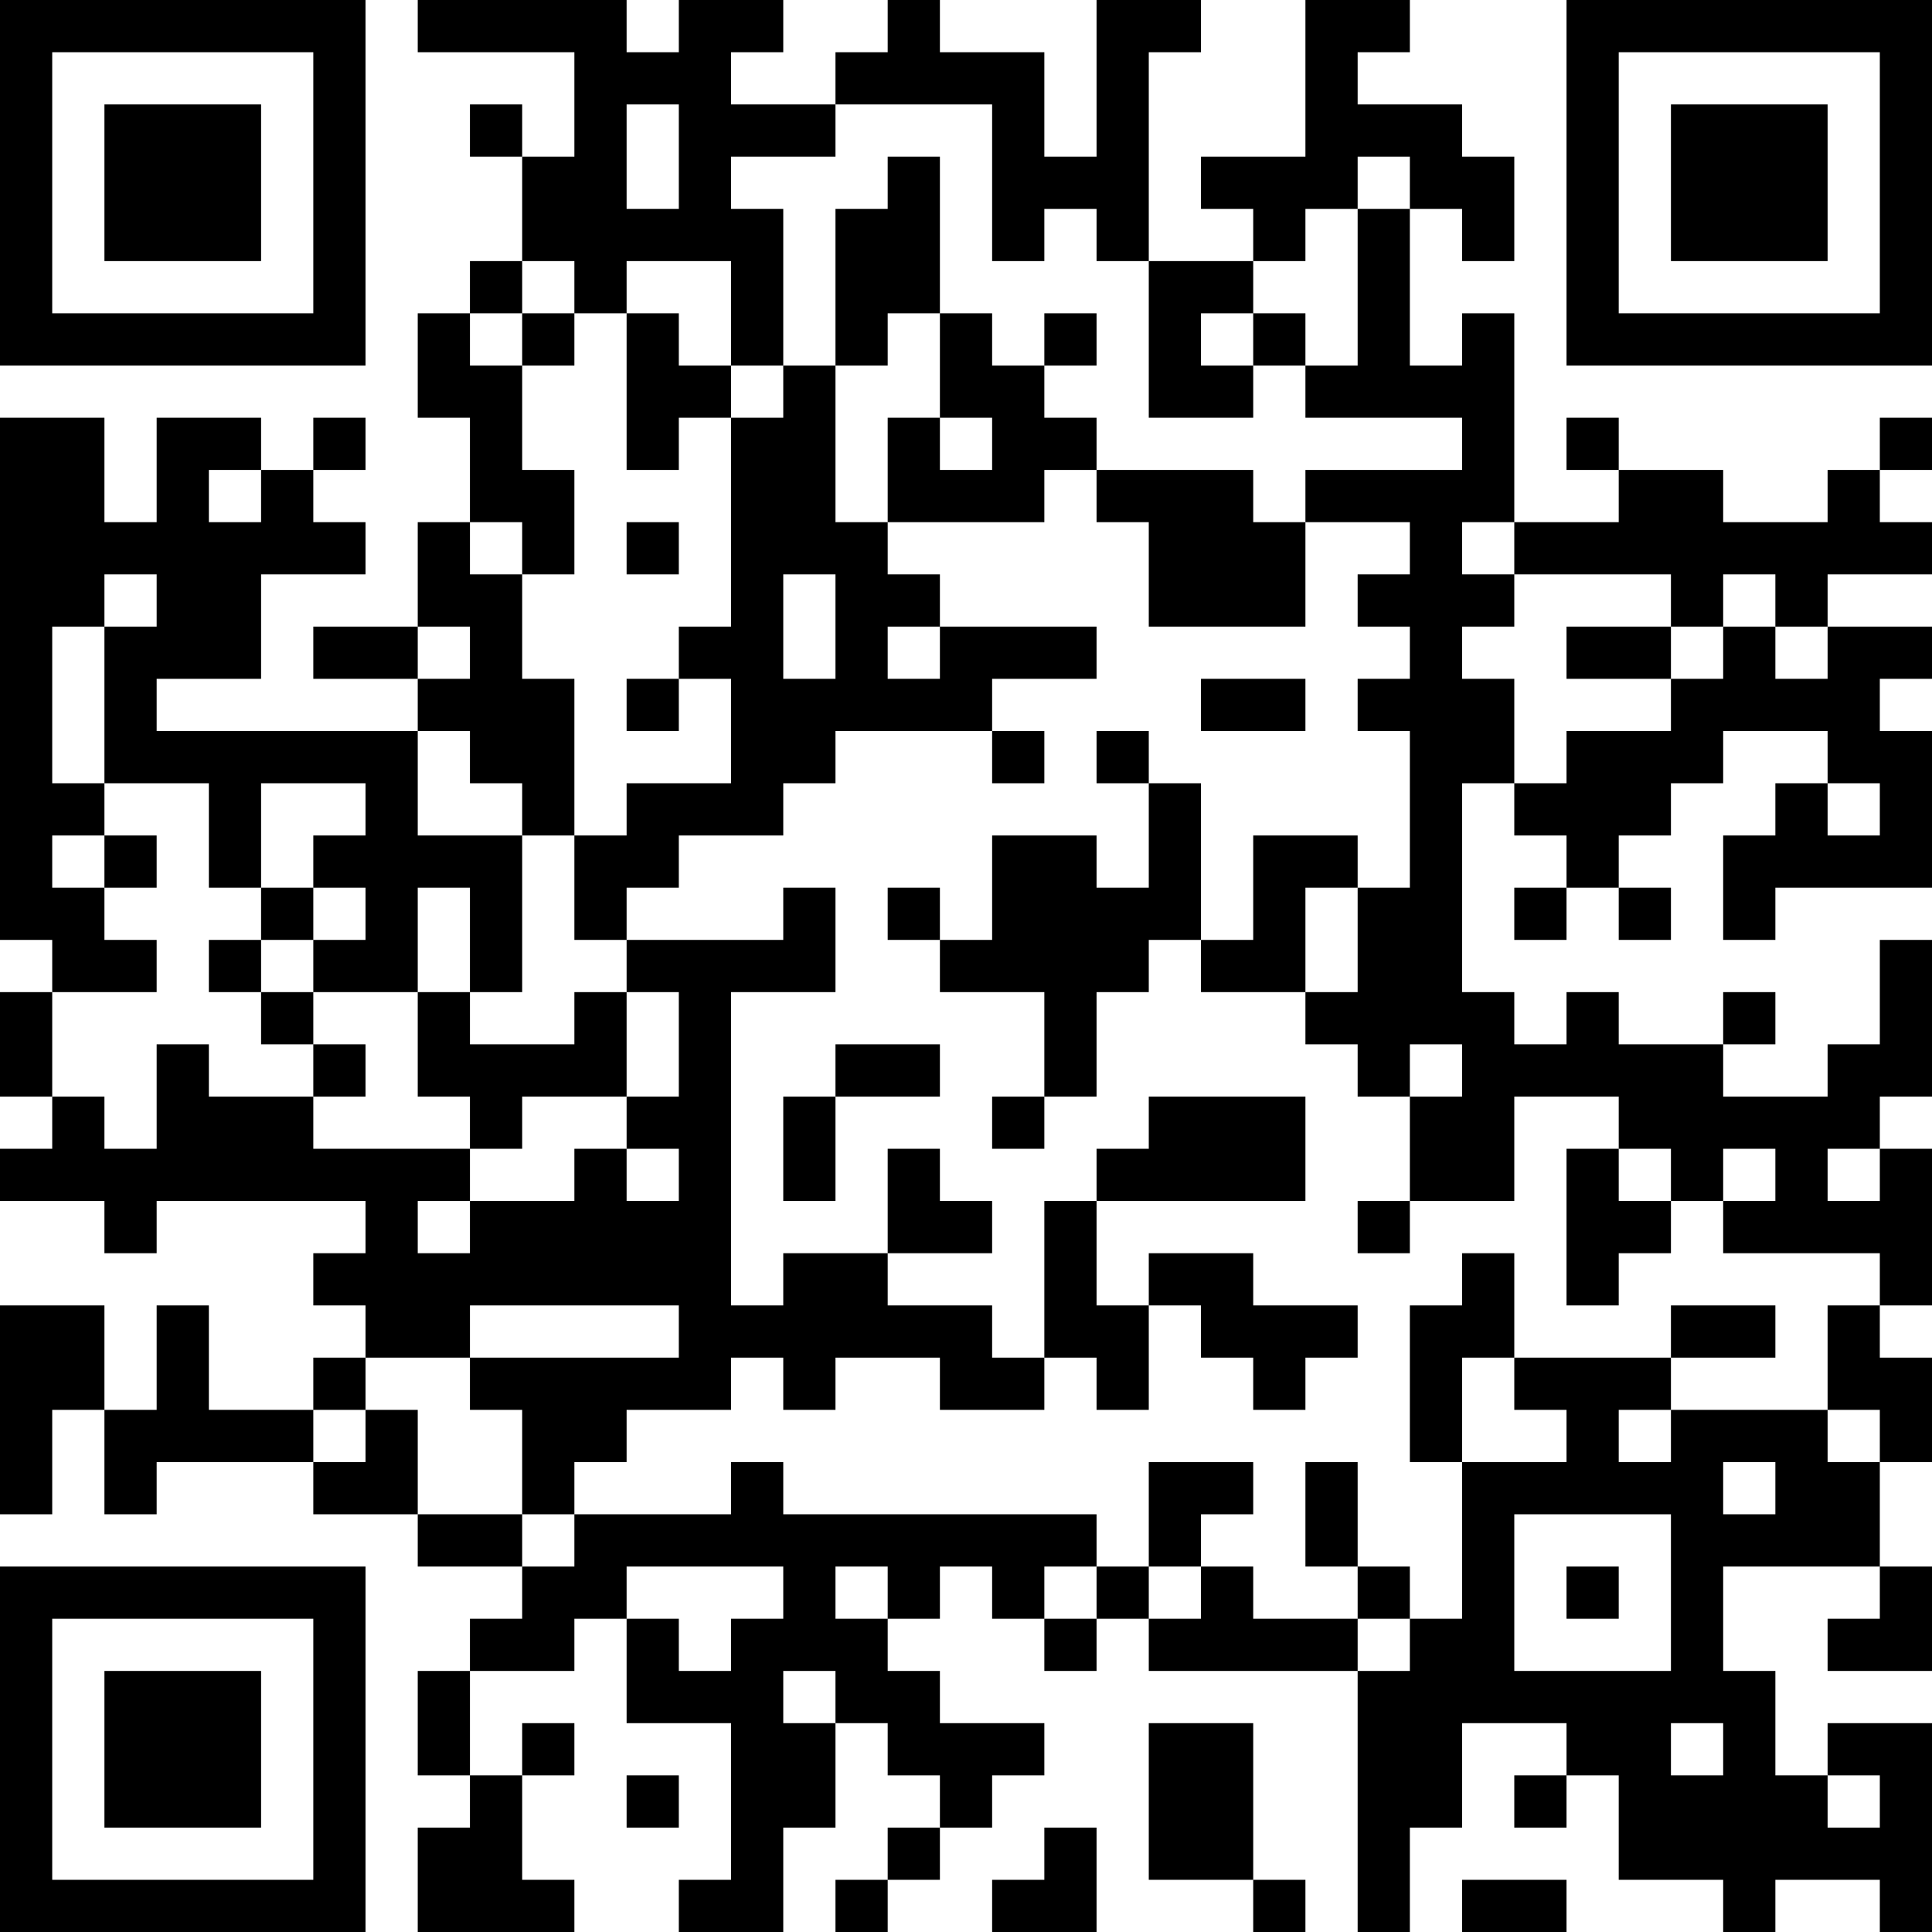 <?xml version="1.0" encoding="UTF-8"?>
<svg xmlns="http://www.w3.org/2000/svg" version="1.1" width="400" height="400" viewBox="0 0 400 400"><rect x="0" y="0" width="400" height="400" fill="#ffffff"/><g transform="scale(10.811)"><g transform="translate(0,0)"><path fill-rule="evenodd" d="M8 0L8 1L11 1L11 3L10 3L10 2L9 2L9 3L10 3L10 5L9 5L9 6L8 6L8 8L9 8L9 10L8 10L8 12L6 12L6 13L8 13L8 14L3 14L3 13L5 13L5 11L7 11L7 10L6 10L6 9L7 9L7 8L6 8L6 9L5 9L5 8L3 8L3 10L2 10L2 8L0 8L0 18L1 18L1 19L0 19L0 21L1 21L1 22L0 22L0 23L2 23L2 24L3 24L3 23L7 23L7 24L6 24L6 25L7 25L7 26L6 26L6 27L4 27L4 25L3 25L3 27L2 27L2 25L0 25L0 29L1 29L1 27L2 27L2 29L3 29L3 28L6 28L6 29L8 29L8 30L10 30L10 31L9 31L9 32L8 32L8 34L9 34L9 35L8 35L8 37L11 37L11 36L10 36L10 34L11 34L11 33L10 33L10 34L9 34L9 32L11 32L11 31L12 31L12 33L14 33L14 36L13 36L13 37L15 37L15 35L16 35L16 33L17 33L17 34L18 34L18 35L17 35L17 36L16 36L16 37L17 37L17 36L18 36L18 35L19 35L19 34L20 34L20 33L18 33L18 32L17 32L17 31L18 31L18 30L19 30L19 31L20 31L20 32L21 32L21 31L22 31L22 32L26 32L26 37L27 37L27 35L28 35L28 33L30 33L30 34L29 34L29 35L30 35L30 34L31 34L31 36L33 36L33 37L34 37L34 36L36 36L36 37L37 37L37 33L35 33L35 34L34 34L34 32L33 32L33 30L36 30L36 31L35 31L35 32L37 32L37 30L36 30L36 28L37 28L37 26L36 26L36 25L37 25L37 22L36 22L36 21L37 21L37 18L36 18L36 20L35 20L35 21L33 21L33 20L34 20L34 19L33 19L33 20L31 20L31 19L30 19L30 20L29 20L29 19L28 19L28 15L29 15L29 16L30 16L30 17L29 17L29 18L30 18L30 17L31 17L31 18L32 18L32 17L31 17L31 16L32 16L32 15L33 15L33 14L35 14L35 15L34 15L34 16L33 16L33 18L34 18L34 17L37 17L37 14L36 14L36 13L37 13L37 12L35 12L35 11L37 11L37 10L36 10L36 9L37 9L37 8L36 8L36 9L35 9L35 10L33 10L33 9L31 9L31 8L30 8L30 9L31 9L31 10L29 10L29 6L28 6L28 7L27 7L27 4L28 4L28 5L29 5L29 3L28 3L28 2L26 2L26 1L27 1L27 0L25 0L25 3L23 3L23 4L24 4L24 5L22 5L22 1L23 1L23 0L21 0L21 3L20 3L20 1L18 1L18 0L17 0L17 1L16 1L16 2L14 2L14 1L15 1L15 0L13 0L13 1L12 1L12 0ZM12 2L12 4L13 4L13 2ZM16 2L16 3L14 3L14 4L15 4L15 7L14 7L14 5L12 5L12 6L11 6L11 5L10 5L10 6L9 6L9 7L10 7L10 9L11 9L11 11L10 11L10 10L9 10L9 11L10 11L10 13L11 13L11 16L10 16L10 15L9 15L9 14L8 14L8 16L10 16L10 19L9 19L9 17L8 17L8 19L6 19L6 18L7 18L7 17L6 17L6 16L7 16L7 15L5 15L5 17L4 17L4 15L2 15L2 12L3 12L3 11L2 11L2 12L1 12L1 15L2 15L2 16L1 16L1 17L2 17L2 18L3 18L3 19L1 19L1 21L2 21L2 22L3 22L3 20L4 20L4 21L6 21L6 22L9 22L9 23L8 23L8 24L9 24L9 23L11 23L11 22L12 22L12 23L13 23L13 22L12 22L12 21L13 21L13 19L12 19L12 18L15 18L15 17L16 17L16 19L14 19L14 25L15 25L15 24L17 24L17 25L19 25L19 26L20 26L20 27L18 27L18 26L16 26L16 27L15 27L15 26L14 26L14 27L12 27L12 28L11 28L11 29L10 29L10 27L9 27L9 26L13 26L13 25L9 25L9 26L7 26L7 27L6 27L6 28L7 28L7 27L8 27L8 29L10 29L10 30L11 30L11 29L14 29L14 28L15 28L15 29L21 29L21 30L20 30L20 31L21 31L21 30L22 30L22 31L23 31L23 30L24 30L24 31L26 31L26 32L27 32L27 31L28 31L28 28L30 28L30 27L29 27L29 26L32 26L32 27L31 27L31 28L32 28L32 27L35 27L35 28L36 28L36 27L35 27L35 25L36 25L36 24L33 24L33 23L34 23L34 22L33 22L33 23L32 23L32 22L31 22L31 21L29 21L29 23L27 23L27 21L28 21L28 20L27 20L27 21L26 21L26 20L25 20L25 19L26 19L26 17L27 17L27 14L26 14L26 13L27 13L27 12L26 12L26 11L27 11L27 10L25 10L25 9L28 9L28 8L25 8L25 7L26 7L26 4L27 4L27 3L26 3L26 4L25 4L25 5L24 5L24 6L23 6L23 7L24 7L24 8L22 8L22 5L21 5L21 4L20 4L20 5L19 5L19 2ZM17 3L17 4L16 4L16 7L15 7L15 8L14 8L14 7L13 7L13 6L12 6L12 9L13 9L13 8L14 8L14 12L13 12L13 13L12 13L12 14L13 14L13 13L14 13L14 15L12 15L12 16L11 16L11 18L12 18L12 17L13 17L13 16L15 16L15 15L16 15L16 14L19 14L19 15L20 15L20 14L19 14L19 13L21 13L21 12L18 12L18 11L17 11L17 10L20 10L20 9L21 9L21 10L22 10L22 12L25 12L25 10L24 10L24 9L21 9L21 8L20 8L20 7L21 7L21 6L20 6L20 7L19 7L19 6L18 6L18 3ZM10 6L10 7L11 7L11 6ZM17 6L17 7L16 7L16 10L17 10L17 8L18 8L18 9L19 9L19 8L18 8L18 6ZM24 6L24 7L25 7L25 6ZM4 9L4 10L5 10L5 9ZM12 10L12 11L13 11L13 10ZM28 10L28 11L29 11L29 12L28 12L28 13L29 13L29 15L30 15L30 14L32 14L32 13L33 13L33 12L34 12L34 13L35 13L35 12L34 12L34 11L33 11L33 12L32 12L32 11L29 11L29 10ZM15 11L15 13L16 13L16 11ZM8 12L8 13L9 13L9 12ZM17 12L17 13L18 13L18 12ZM30 12L30 13L32 13L32 12ZM23 13L23 14L25 14L25 13ZM21 14L21 15L22 15L22 17L21 17L21 16L19 16L19 18L18 18L18 17L17 17L17 18L18 18L18 19L20 19L20 21L19 21L19 22L20 22L20 21L21 21L21 19L22 19L22 18L23 18L23 19L25 19L25 17L26 17L26 16L24 16L24 18L23 18L23 15L22 15L22 14ZM35 15L35 16L36 16L36 15ZM2 16L2 17L3 17L3 16ZM5 17L5 18L4 18L4 19L5 19L5 20L6 20L6 21L7 21L7 20L6 20L6 19L5 19L5 18L6 18L6 17ZM8 19L8 21L9 21L9 22L10 22L10 21L12 21L12 19L11 19L11 20L9 20L9 19ZM16 20L16 21L15 21L15 23L16 23L16 21L18 21L18 20ZM22 21L22 22L21 22L21 23L20 23L20 26L21 26L21 27L22 27L22 25L23 25L23 26L24 26L24 27L25 27L25 26L26 26L26 25L24 25L24 24L22 24L22 25L21 25L21 23L25 23L25 21ZM17 22L17 24L19 24L19 23L18 23L18 22ZM30 22L30 25L31 25L31 24L32 24L32 23L31 23L31 22ZM35 22L35 23L36 23L36 22ZM26 23L26 24L27 24L27 23ZM28 24L28 25L27 25L27 28L28 28L28 26L29 26L29 24ZM32 25L32 26L34 26L34 25ZM22 28L22 30L23 30L23 29L24 29L24 28ZM25 28L25 30L26 30L26 31L27 31L27 30L26 30L26 28ZM33 28L33 29L34 29L34 28ZM29 29L29 32L32 32L32 29ZM12 30L12 31L13 31L13 32L14 32L14 31L15 31L15 30ZM16 30L16 31L17 31L17 30ZM30 30L30 31L31 31L31 30ZM15 32L15 33L16 33L16 32ZM22 33L22 36L24 36L24 37L25 37L25 36L24 36L24 33ZM32 33L32 34L33 34L33 33ZM12 34L12 35L13 35L13 34ZM35 34L35 35L36 35L36 34ZM20 35L20 36L19 36L19 37L21 37L21 35ZM28 36L28 37L30 37L30 36ZM0 0L0 7L7 7L7 0ZM1 1L1 6L6 6L6 1ZM2 2L2 5L5 5L5 2ZM30 0L30 7L37 7L37 0ZM31 1L31 6L36 6L36 1ZM32 2L32 5L35 5L35 2ZM0 30L0 37L7 37L7 30ZM1 31L1 36L6 36L6 31ZM2 32L2 35L5 35L5 32Z" fill="#000000"/></g></g></svg>
